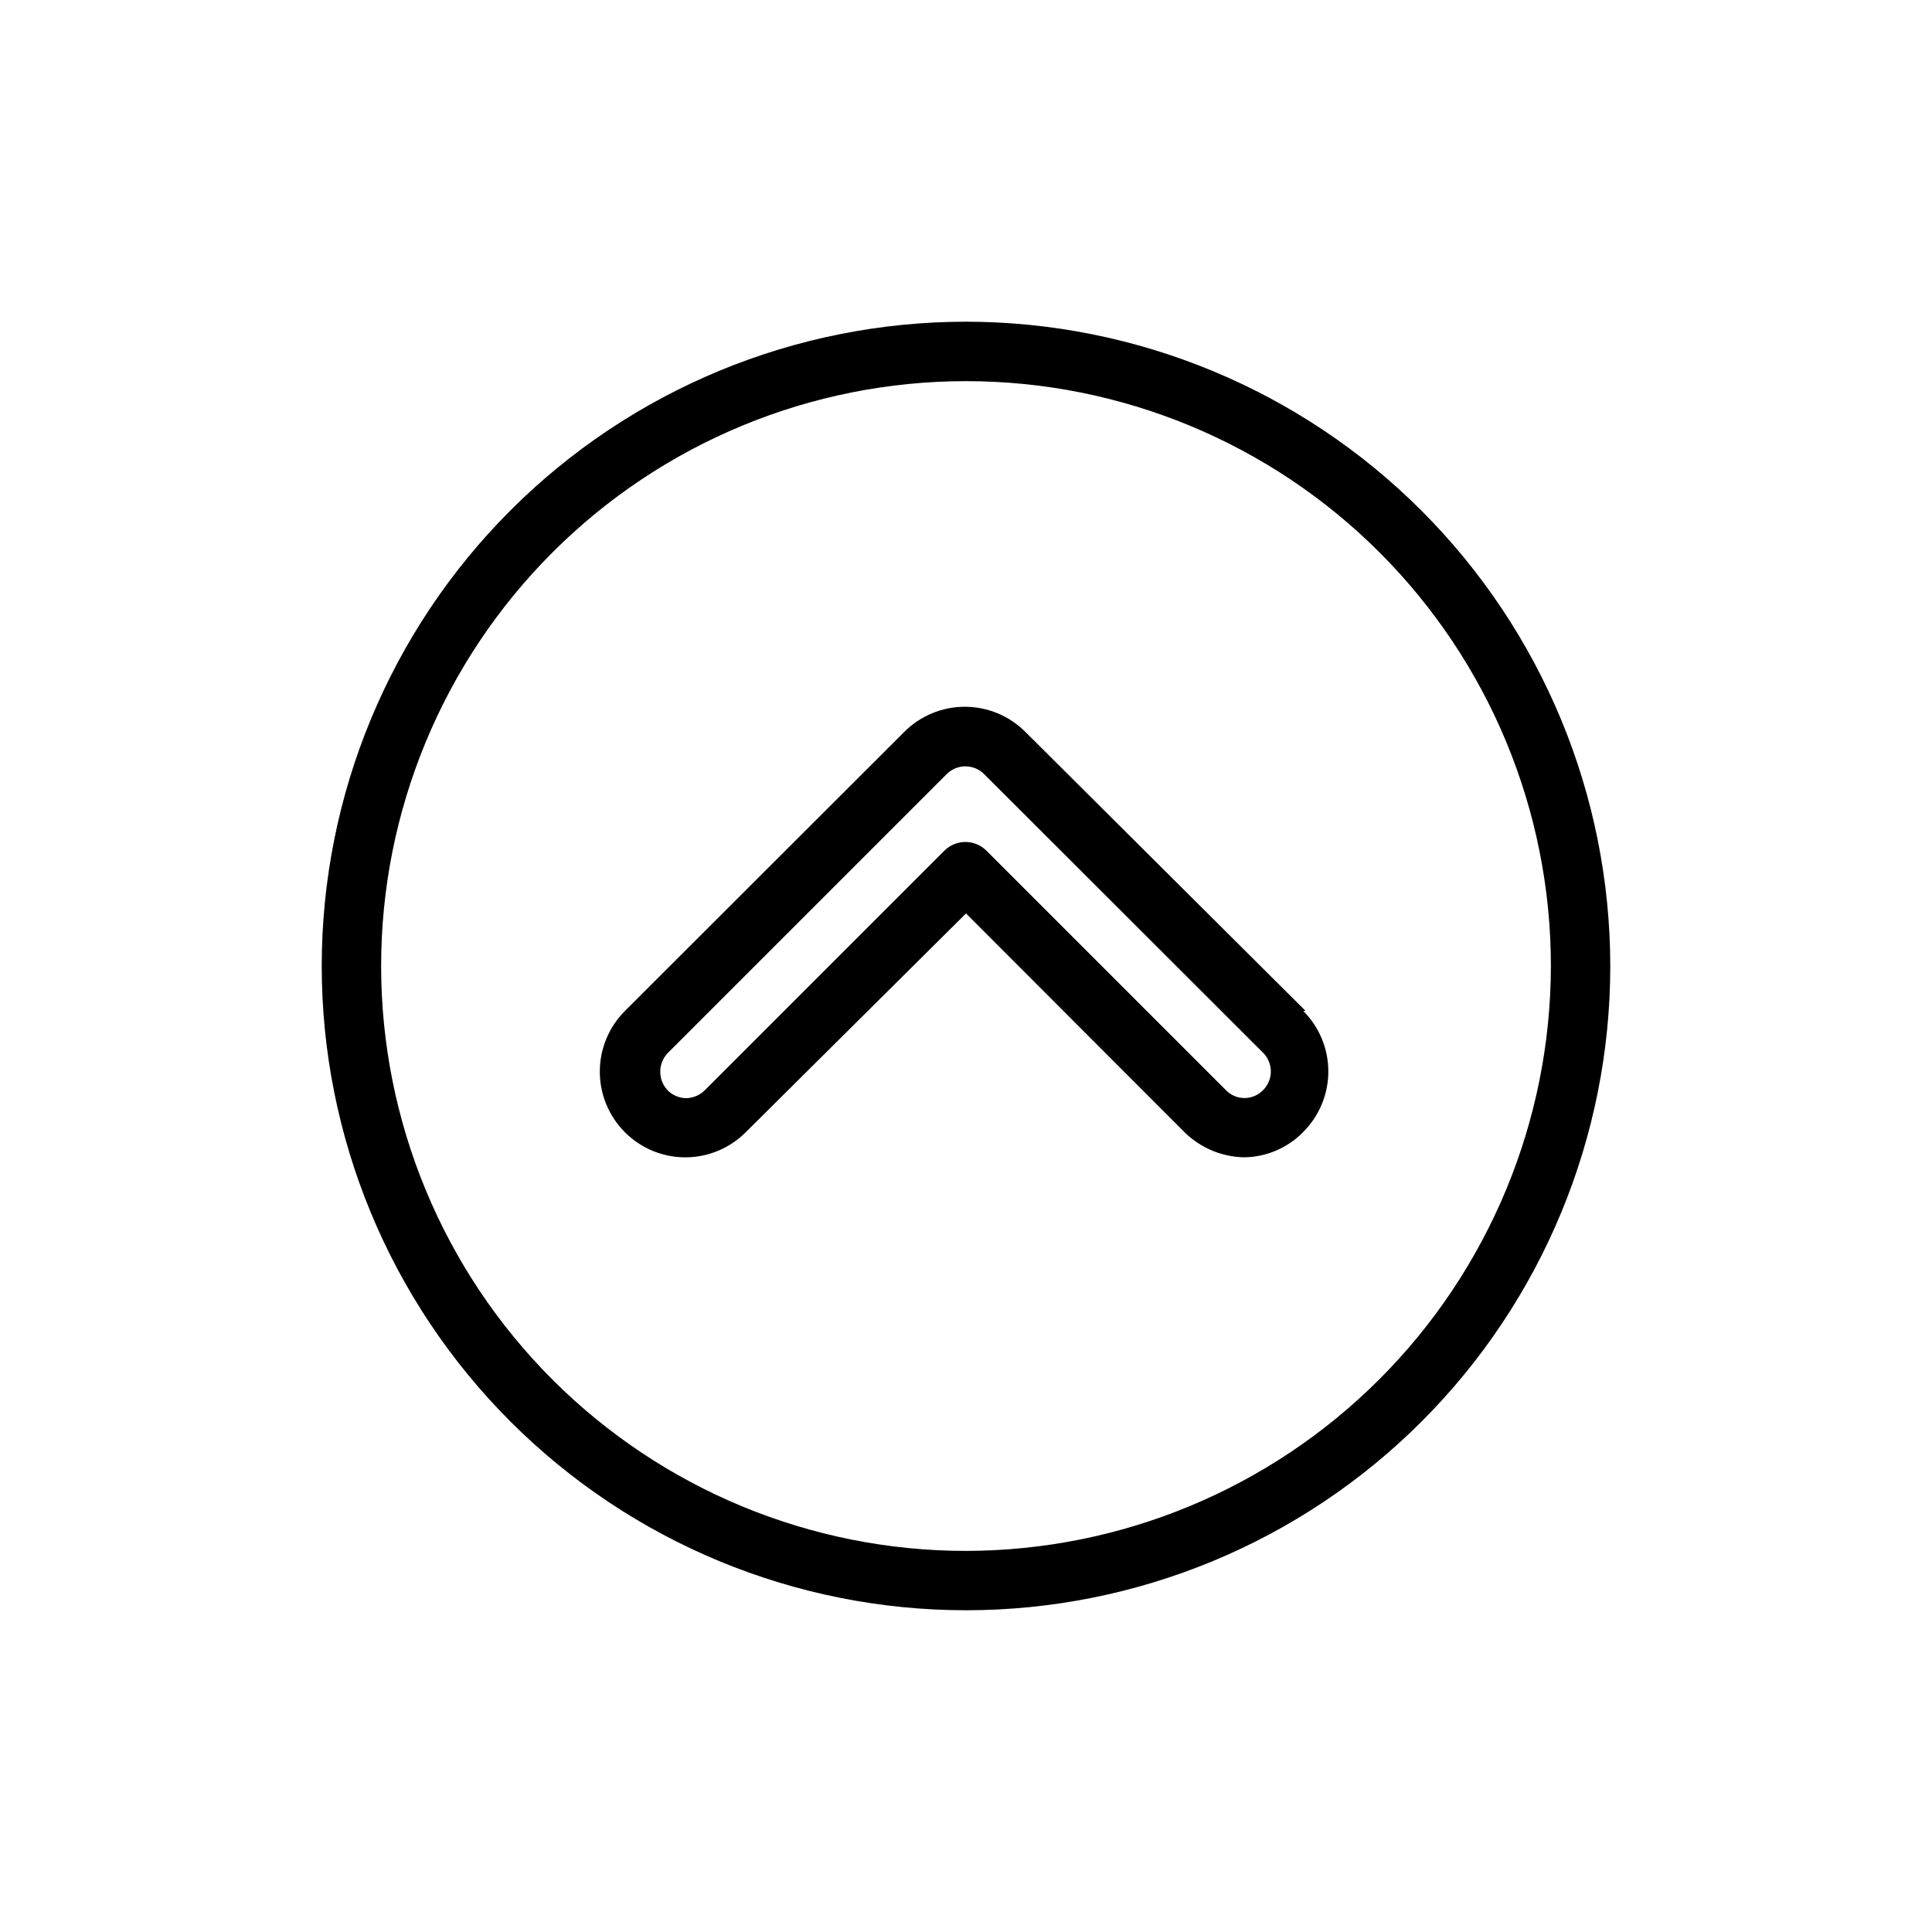 <?xml version="1.0" encoding="UTF-8"?>
<!-- Uploaded to: ICON Repo, www.svgrepo.com, Generator: ICON Repo Mixer Tools -->
<svg fill="#000000" width="800px" height="800px" version="1.1" viewBox="144 144 512 512" xmlns="http://www.w3.org/2000/svg">
 <path d="m489.98 411.89-74.234-73.918c-4.254-4.269-10.031-6.672-16.059-6.672s-11.805 2.402-16.059 6.672l-74.074 73.996c-4.227 4.262-6.598 10.02-6.598 16.02s2.371 11.758 6.598 16.02c4.242 4.289 10.023 6.699 16.059 6.699 6.031 0 11.812-2.41 16.059-6.699l58.332-57.938 57.859 57.938c4.199 4.16 9.832 6.551 15.742 6.691 5.93-0.039 11.602-2.449 15.746-6.691 4.266-4.254 6.668-10.035 6.668-16.059 0-6.027-2.402-11.805-6.668-16.059zm-11.258 21.016c-1.289 1.332-3.066 2.086-4.922 2.086-1.852 0-3.629-0.754-4.918-2.086l-63.449-63.449c-1.477-1.488-3.488-2.328-5.59-2.328-2.098 0-4.109 0.84-5.59 2.328l-63.449 63.449h0.004c-1.324 1.316-3.098 2.074-4.961 2.125-1.828-0.023-3.578-0.758-4.879-2.047-2.66-2.769-2.66-7.144 0-9.918l73.918-73.918c1.312-1.316 3.098-2.059 4.957-2.059 1.863 0 3.644 0.742 4.961 2.059l73.918 73.84c1.316 1.316 2.059 3.098 2.059 4.961 0 1.859-0.742 3.644-2.059 4.957zm-78.719-203.65c-45.285 0-88.715 17.988-120.73 50.012-32.023 32.02-50.012 75.449-50.012 120.73 0 45.281 17.988 88.711 50.012 120.73 32.02 32.02 75.449 50.008 120.73 50.008 45.281 0 88.711-17.988 120.73-50.008 32.02-32.023 50.008-75.453 50.008-120.73-0.043-45.273-18.043-88.68-50.055-120.69-32.012-32.012-75.418-50.012-120.69-50.055zm0 325.75c-41.109 0-80.535-16.332-109.6-45.398-29.07-29.07-45.398-68.496-45.398-109.6 0-41.109 16.328-80.535 45.398-109.6 29.066-29.07 68.492-45.398 109.6-45.398 41.105 0 80.531 16.328 109.6 45.398 29.066 29.066 45.398 68.492 45.398 109.6-0.062 41.09-16.414 80.477-45.469 109.53s-68.441 45.406-109.53 45.469z"/>
</svg>